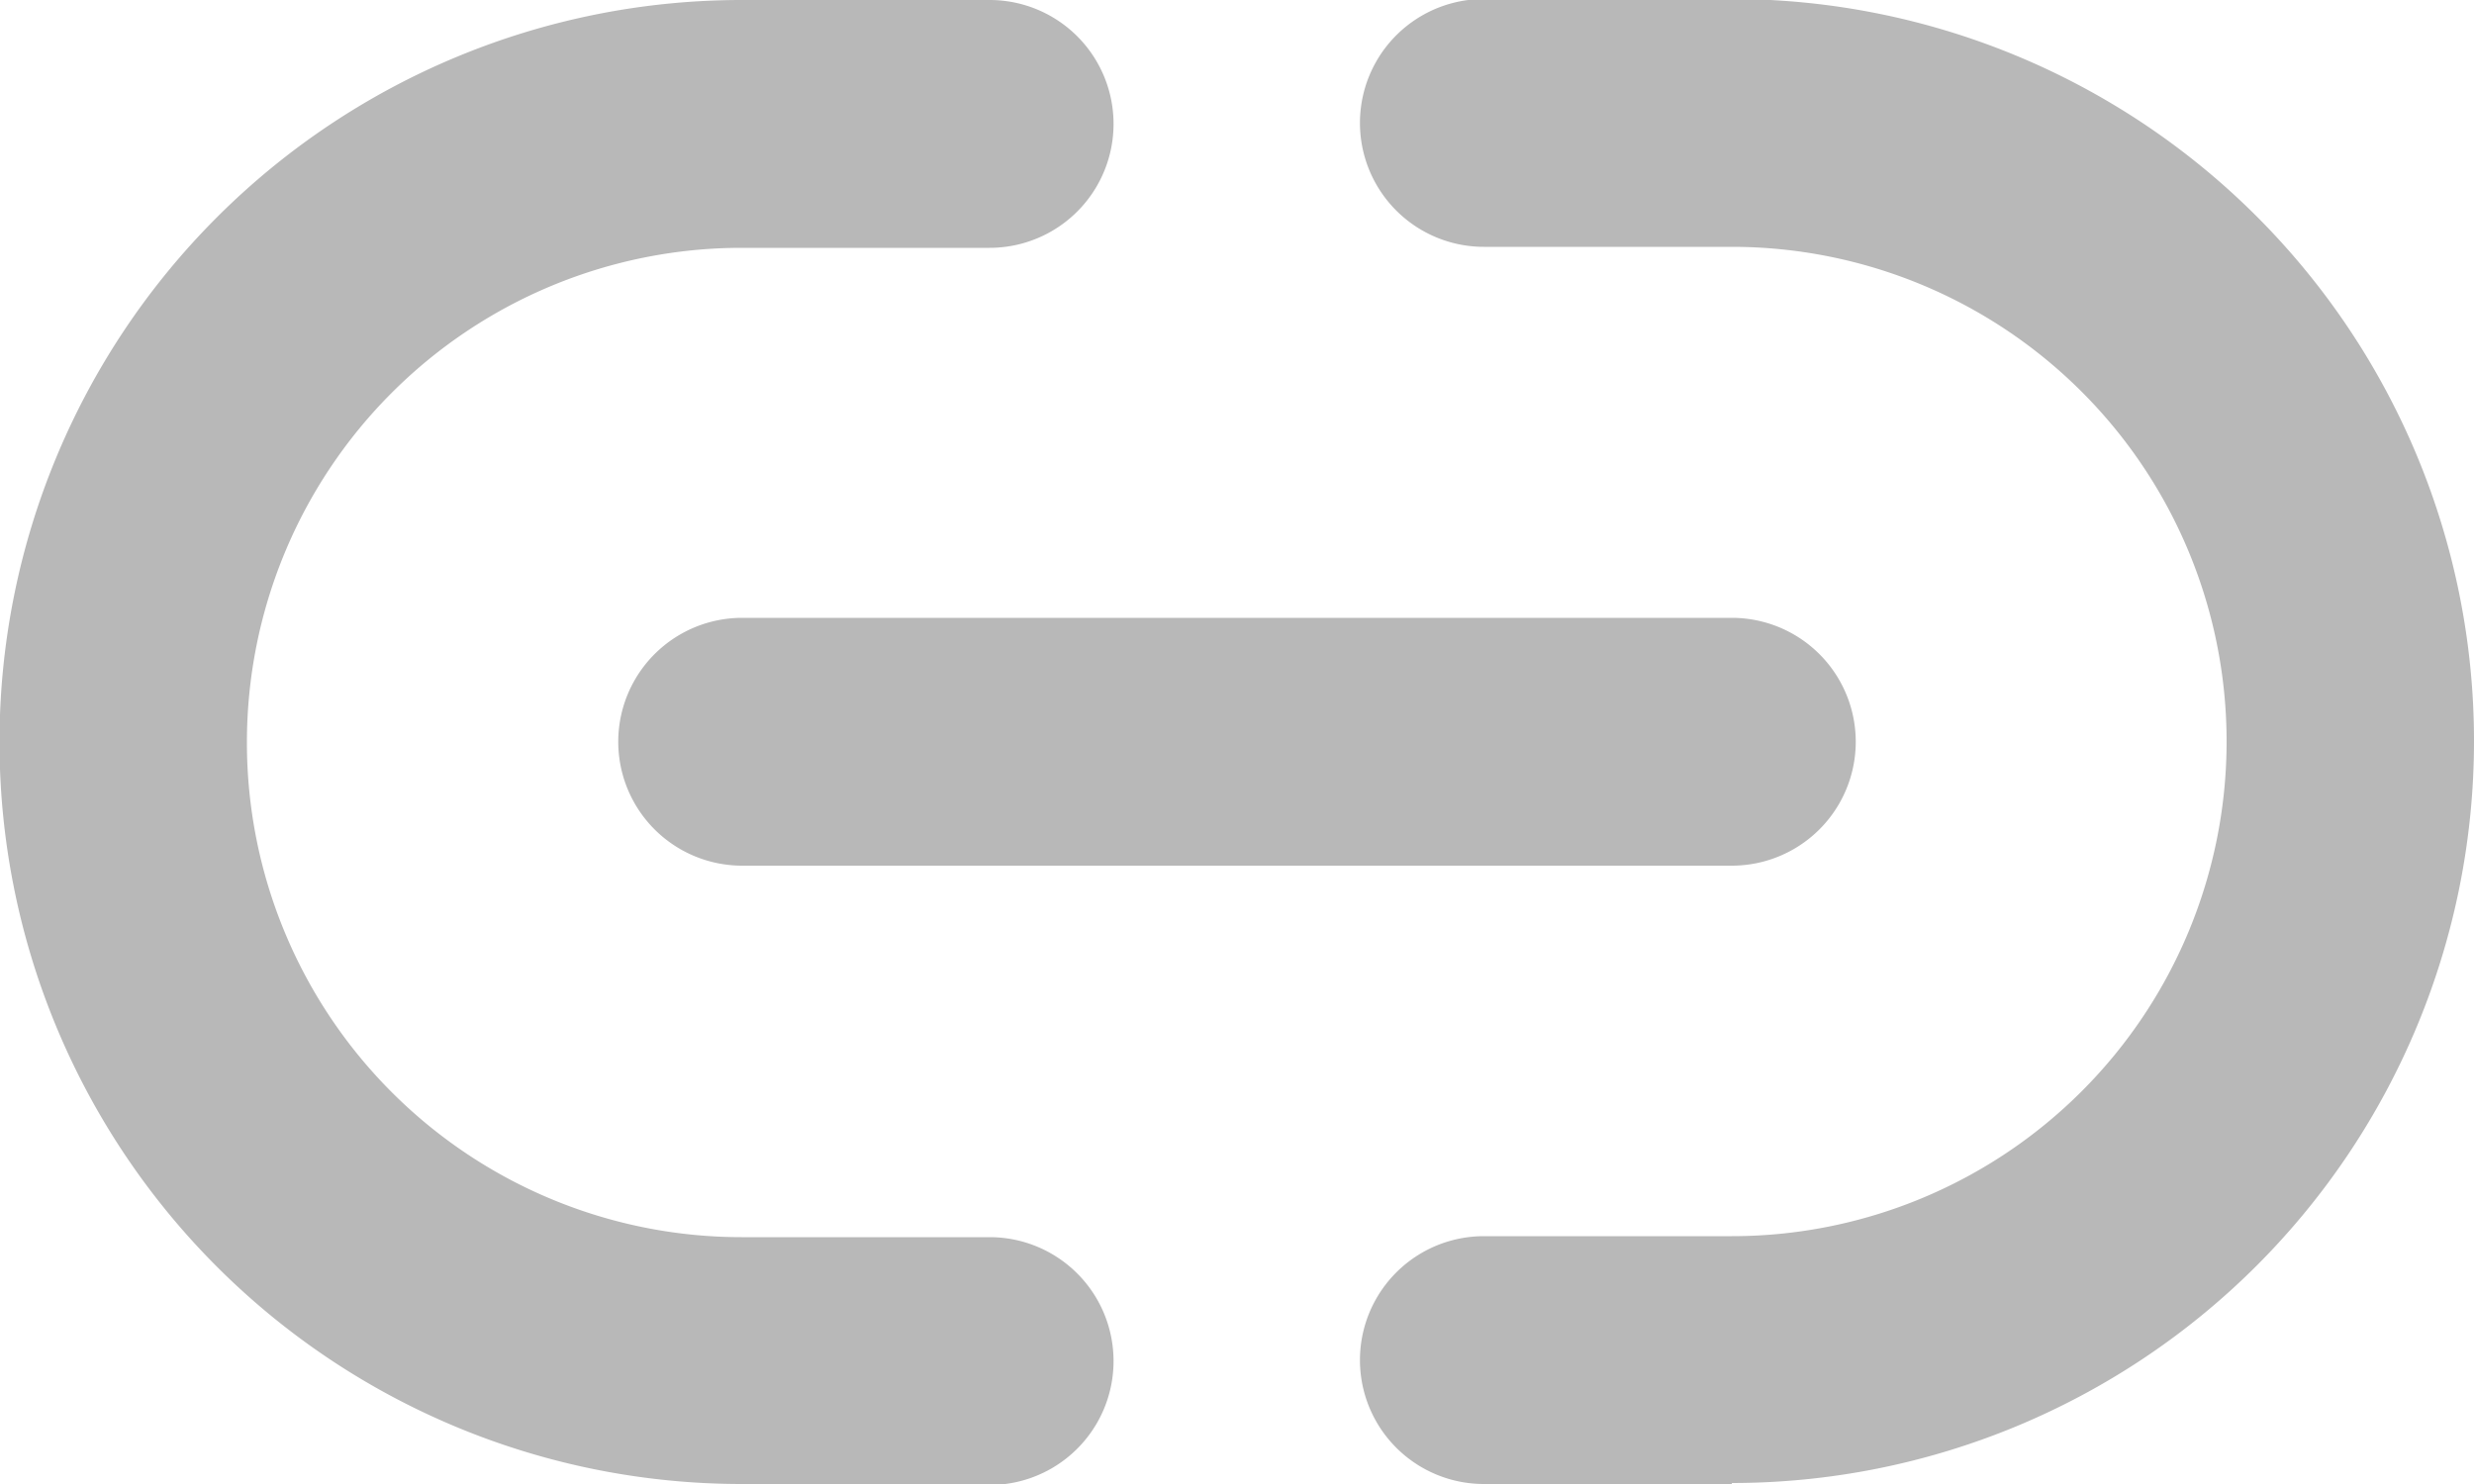 <svg xmlns="http://www.w3.org/2000/svg" width="19.96" height="11.976" viewBox="0 0 19.96 11.976">
  <path id="link-svgrepo-com" d="M80.632,211.976h-2a1,1,0,1,1,0-2h2a3.992,3.992,0,1,0,0-7.984h-2a1,1,0,1,1,0-2h2a5.988,5.988,0,1,1,0,11.976Zm-5.988,0h-2a5.988,5.988,0,1,1,0-11.976h2a1,1,0,1,1,0,2h-2a3.992,3.992,0,1,0,0,7.984h2a1,1,0,1,1,0,2Zm5.988-4.99H72.648a1,1,0,1,1,0-2h7.984a1,1,0,1,1,0,2Z" transform="translate(-66.66 -200)" fill="#b8b8b8"/>
</svg>
